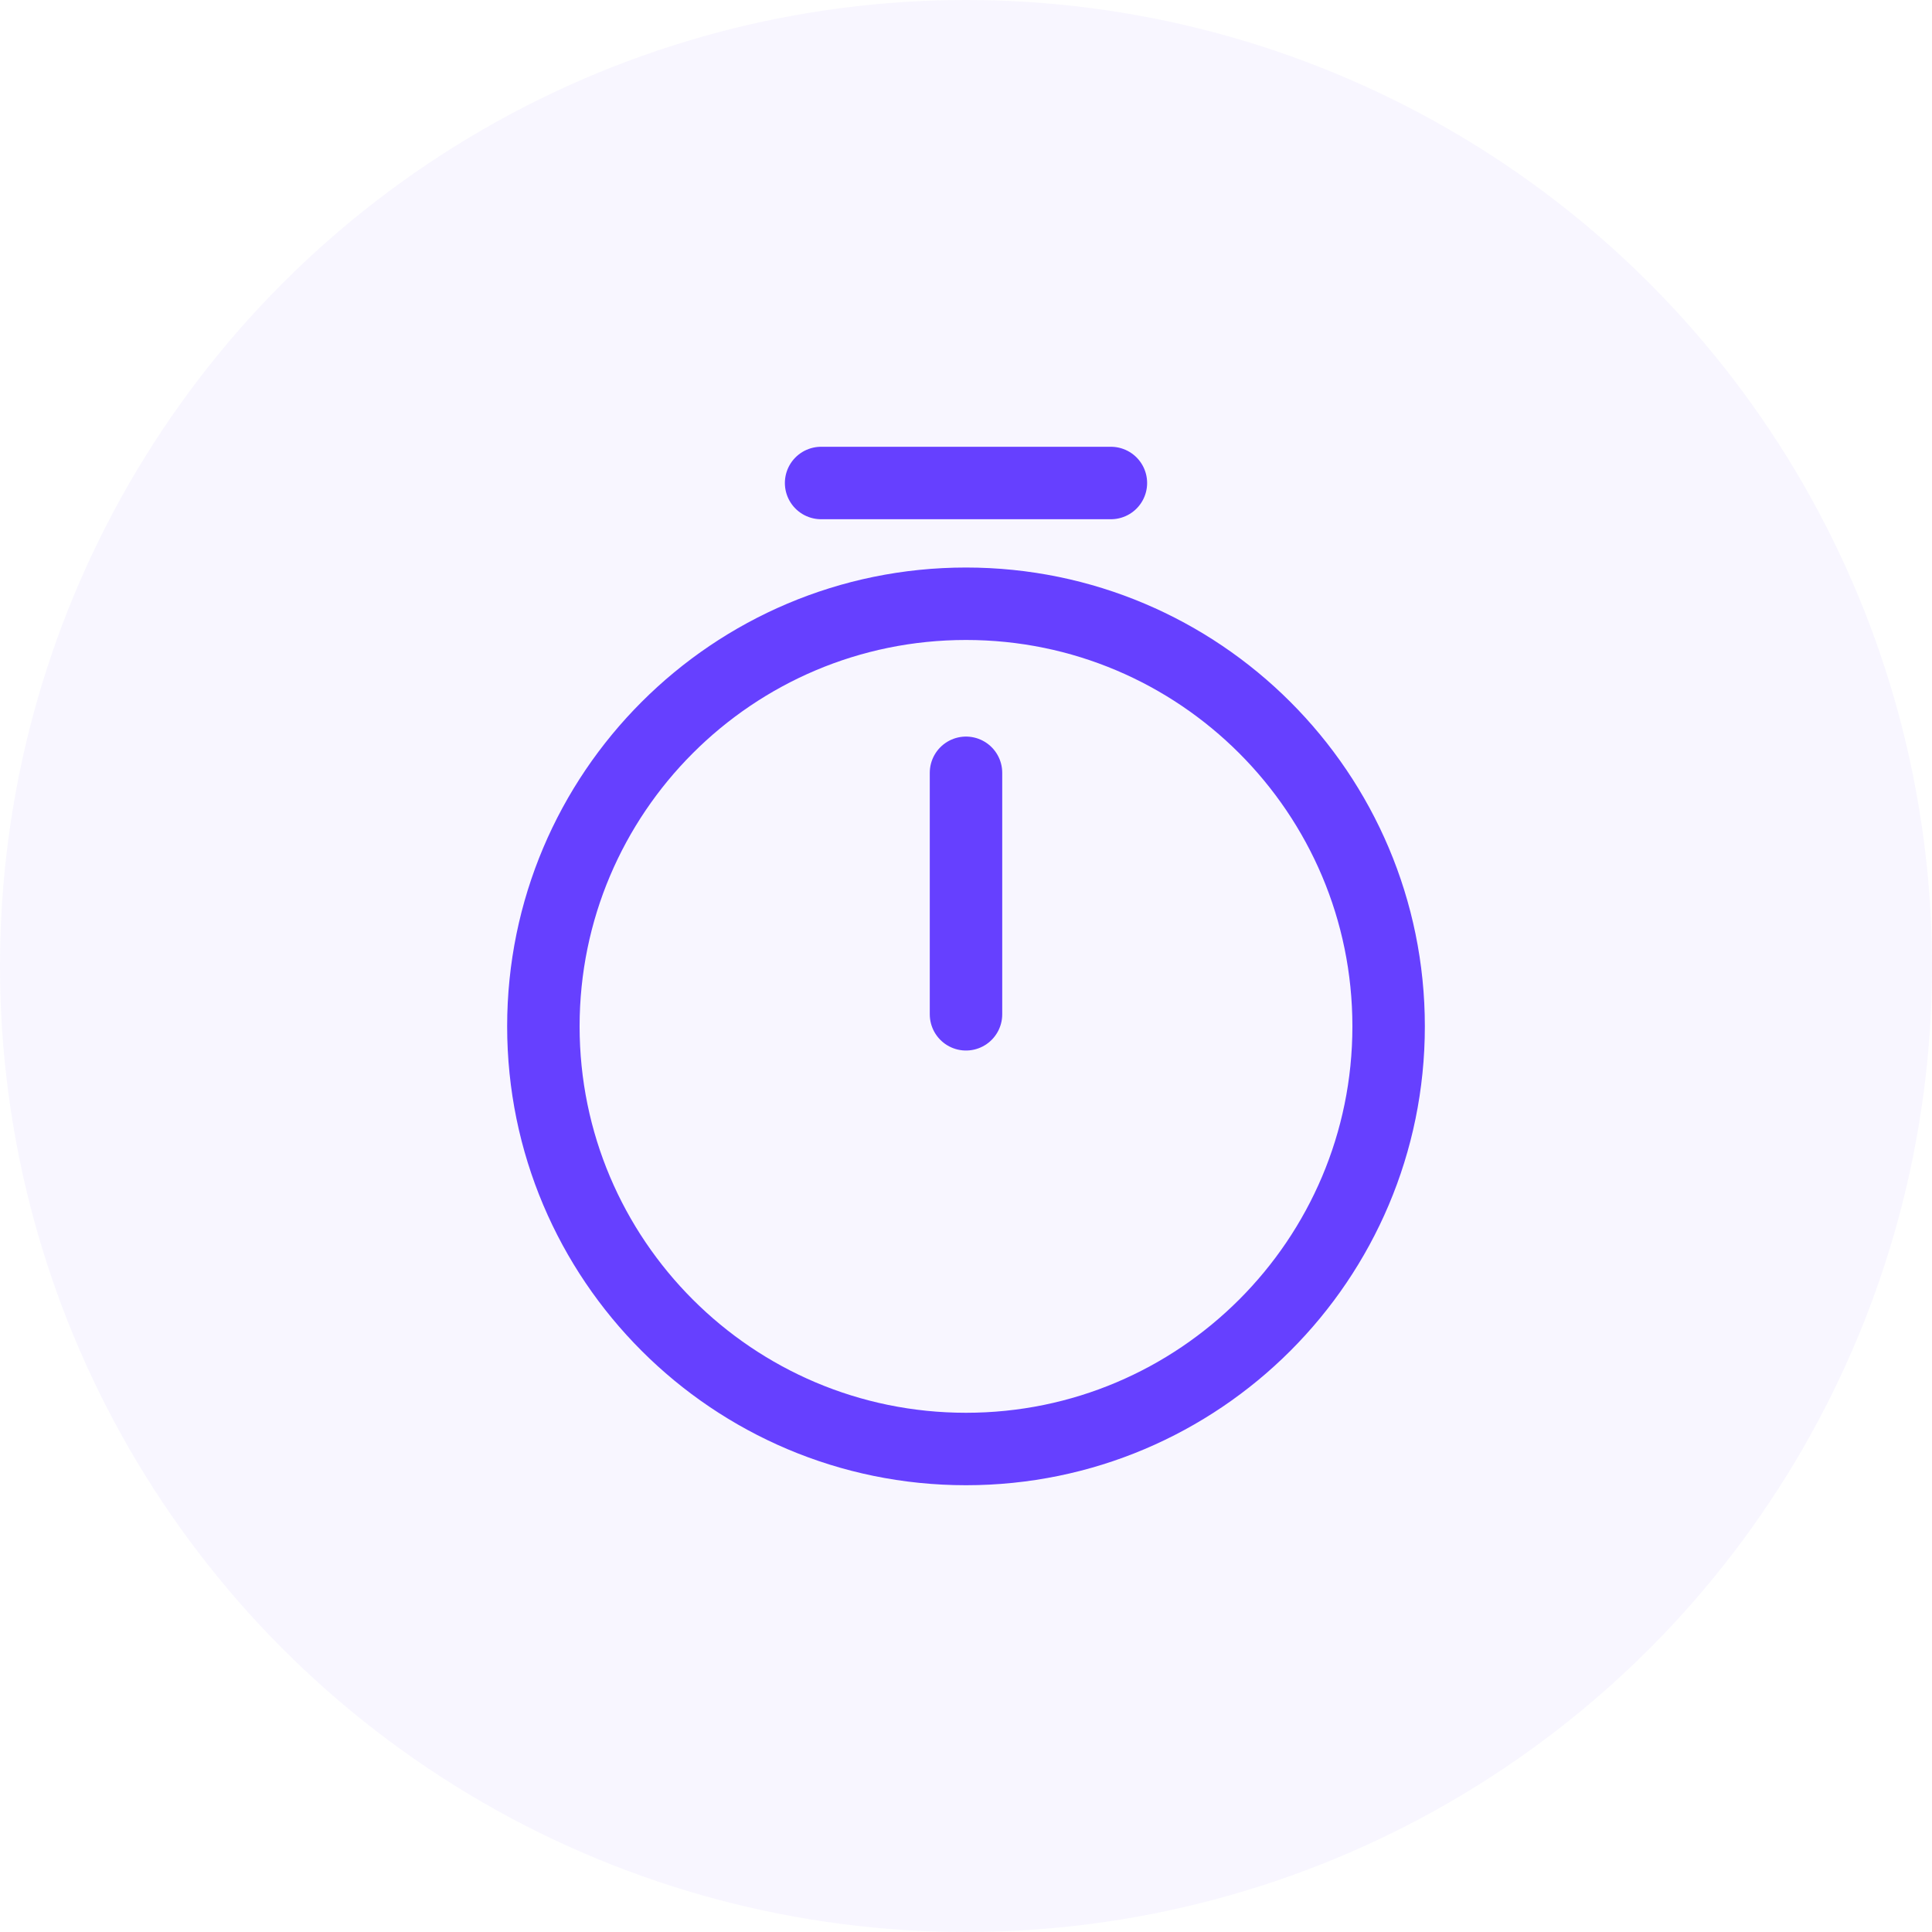 <svg width="80" height="80" viewBox="0 0 80 80" fill="none" xmlns="http://www.w3.org/2000/svg">
<circle cx="40" cy="40" r="40" fill="#6640FF" fill-opacity="0.05"/>
<path d="M57.5 42.5C57.5 52.16 49.66 60 40 60C30.34 60 22.5 52.16 22.5 42.5C22.5 32.84 30.34 25 40 25C49.66 25 57.5 32.84 57.5 42.5Z" stroke="#6640FF" stroke-width="3" stroke-linecap="round" stroke-linejoin="round"/>
<path d="M40 32V42" stroke="#6640FF" stroke-width="3" stroke-linecap="round" stroke-linejoin="round"/>
<path d="M34 20H46" stroke="#6640FF" stroke-width="3" stroke-miterlimit="10" stroke-linecap="round" stroke-linejoin="round"/>
</svg>
